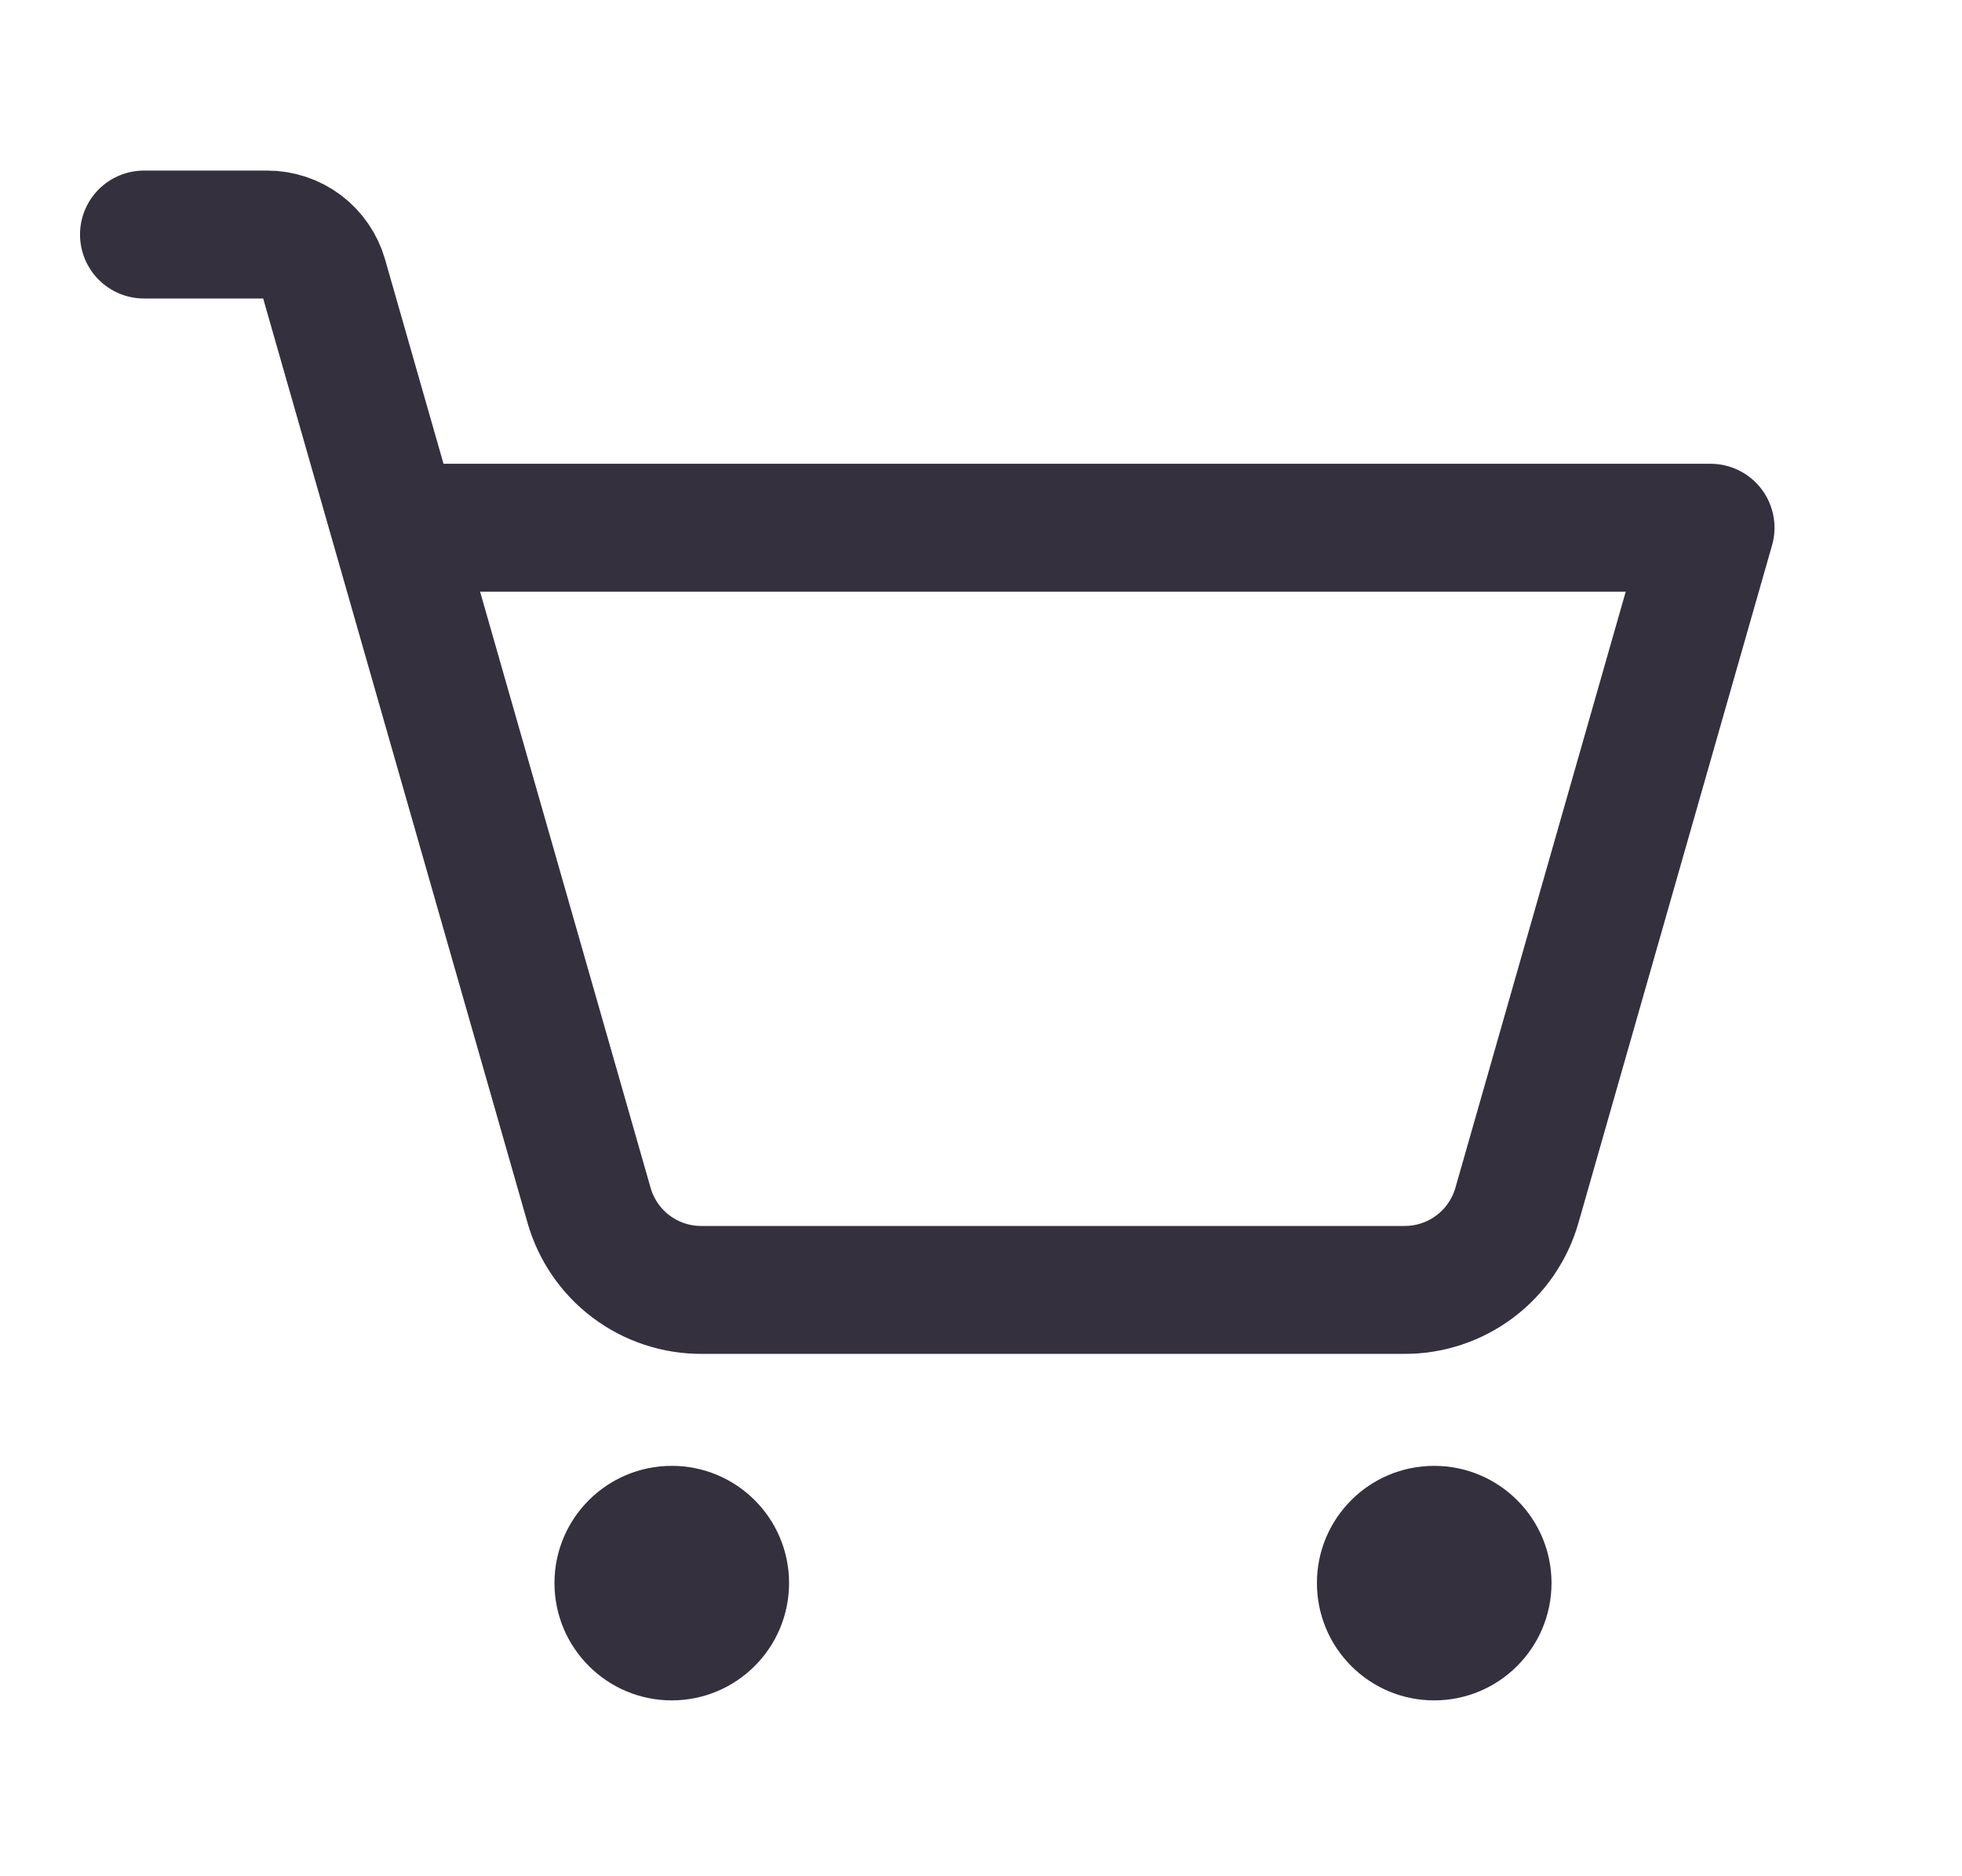 <svg xmlns:xlink="http://www.w3.org/1999/xlink" width="23" height="22" viewBox="0 0 23 22" fill="none" xmlns="http://www.w3.org/2000/svg">
<path d="M7.875 19.938C8.634 19.938 9.25 19.322 9.25 18.562C9.25 17.803 8.634 17.188 7.875 17.188C7.116 17.188 6.5 17.803 6.5 18.562C6.5 19.322 7.116 19.938 7.875 19.938Z" fill="#34303D"></path>
<path d="M16.812 19.938C17.572 19.938 18.188 19.322 18.188 18.562C18.188 17.803 17.572 17.188 16.812 17.188C16.053 17.188 15.438 17.803 15.438 18.562C15.438 19.322 16.053 19.938 16.812 19.938Z" fill="#34303D"></path>
<path d="M4.635 6.188H20.052L17.784 14.128C17.703 14.416 17.529 14.67 17.29 14.85C17.051 15.03 16.759 15.127 16.46 15.125H8.227C7.928 15.127 7.636 15.03 7.397 14.85C7.158 14.67 6.985 14.416 6.904 14.128L3.793 3.248C3.752 3.105 3.665 2.978 3.546 2.888C3.426 2.798 3.281 2.75 3.131 2.75H1.688" stroke="#34303D" stroke-width="1.5px" stroke-linecap="round" stroke-linejoin="round" fill="none"></path>
</svg>
